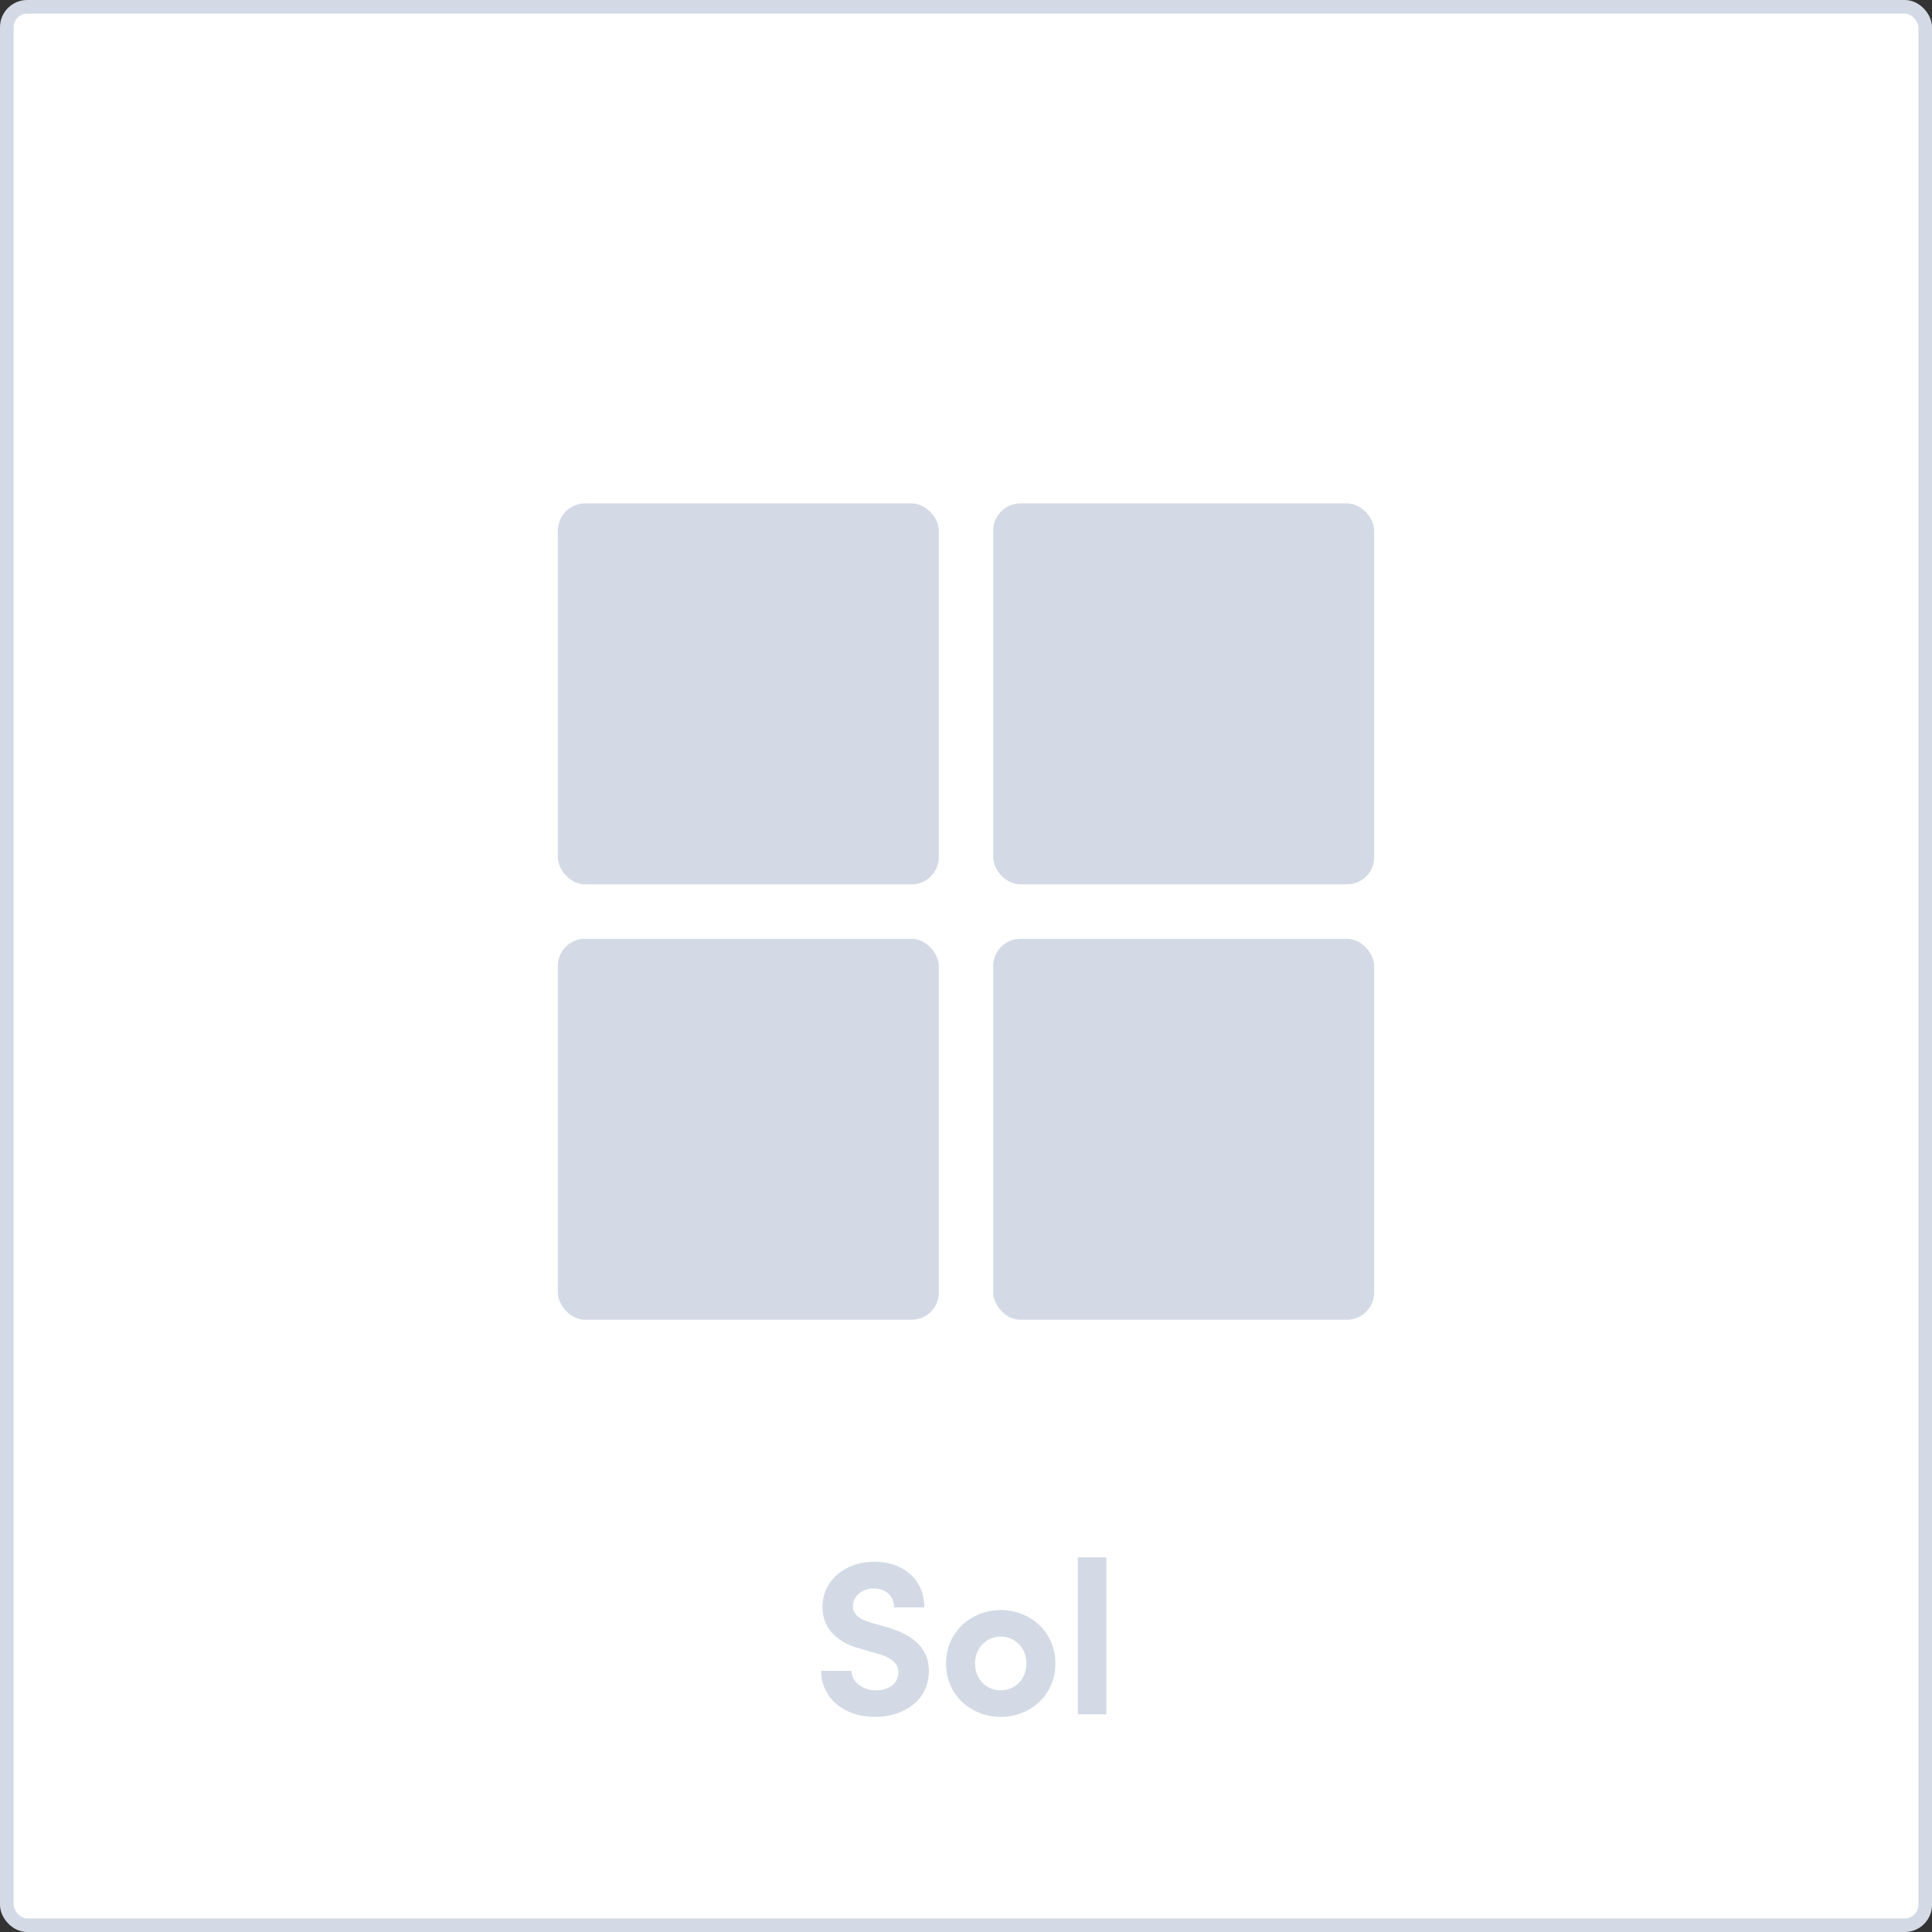 <svg width="142" height="142" viewBox="0 0 142 142" fill="none" xmlns="http://www.w3.org/2000/svg">
<rect x="0" y="0" width="142" height="142" fill="#333333" stroke="none"/>
<rect x="0.5" y="0.5" width="141" height="141" rx="1.5" fill="white" stroke="#D3DAE5"/>
<path d="M64.321 126.192C66.401 126.192 68.273 124.992 68.273 122.8C68.273 120.928 66.817 120.08 65.153 119.584L63.921 119.232C62.769 118.896 62.689 118.336 62.689 118.064C62.689 117.328 63.345 116.752 64.209 116.752C65.169 116.752 65.713 117.36 65.713 118.144H67.937C67.937 116.048 66.337 114.784 64.257 114.784C62.145 114.784 60.449 116.144 60.449 118.112C60.449 119.104 60.881 120.56 63.297 121.2L64.641 121.584C65.585 121.872 66.033 122.304 66.033 122.912C66.033 123.696 65.377 124.24 64.385 124.24C63.361 124.24 62.593 123.584 62.577 122.8H60.353C60.353 124.736 61.969 126.192 64.321 126.192ZM73.553 126.192C75.681 126.192 77.569 124.624 77.569 122.272C77.569 119.904 75.681 118.336 73.553 118.336C71.425 118.336 69.537 119.904 69.537 122.272C69.537 124.624 71.425 126.192 73.553 126.192ZM73.553 124.24C72.513 124.24 71.665 123.424 71.665 122.272C71.665 121.104 72.513 120.288 73.553 120.288C74.593 120.288 75.441 121.104 75.441 122.272C75.441 123.424 74.593 124.24 73.553 124.24ZM81.316 126V114.464H79.22V126H81.316Z" fill="#D3DAE5"/>
<rect x="41" y="69" width="28" height="28" rx="2" fill="#D3DAE5"/>
<rect x="41" y="37" width="28" height="28" rx="2" fill="#D3DAE5"/>
<rect x="73" y="37" width="28" height="28" rx="2" fill="#D3DAE5"/>
<rect x="73" y="69" width="28" height="28" rx="2" fill="#D3DAE5"/>
</svg>
